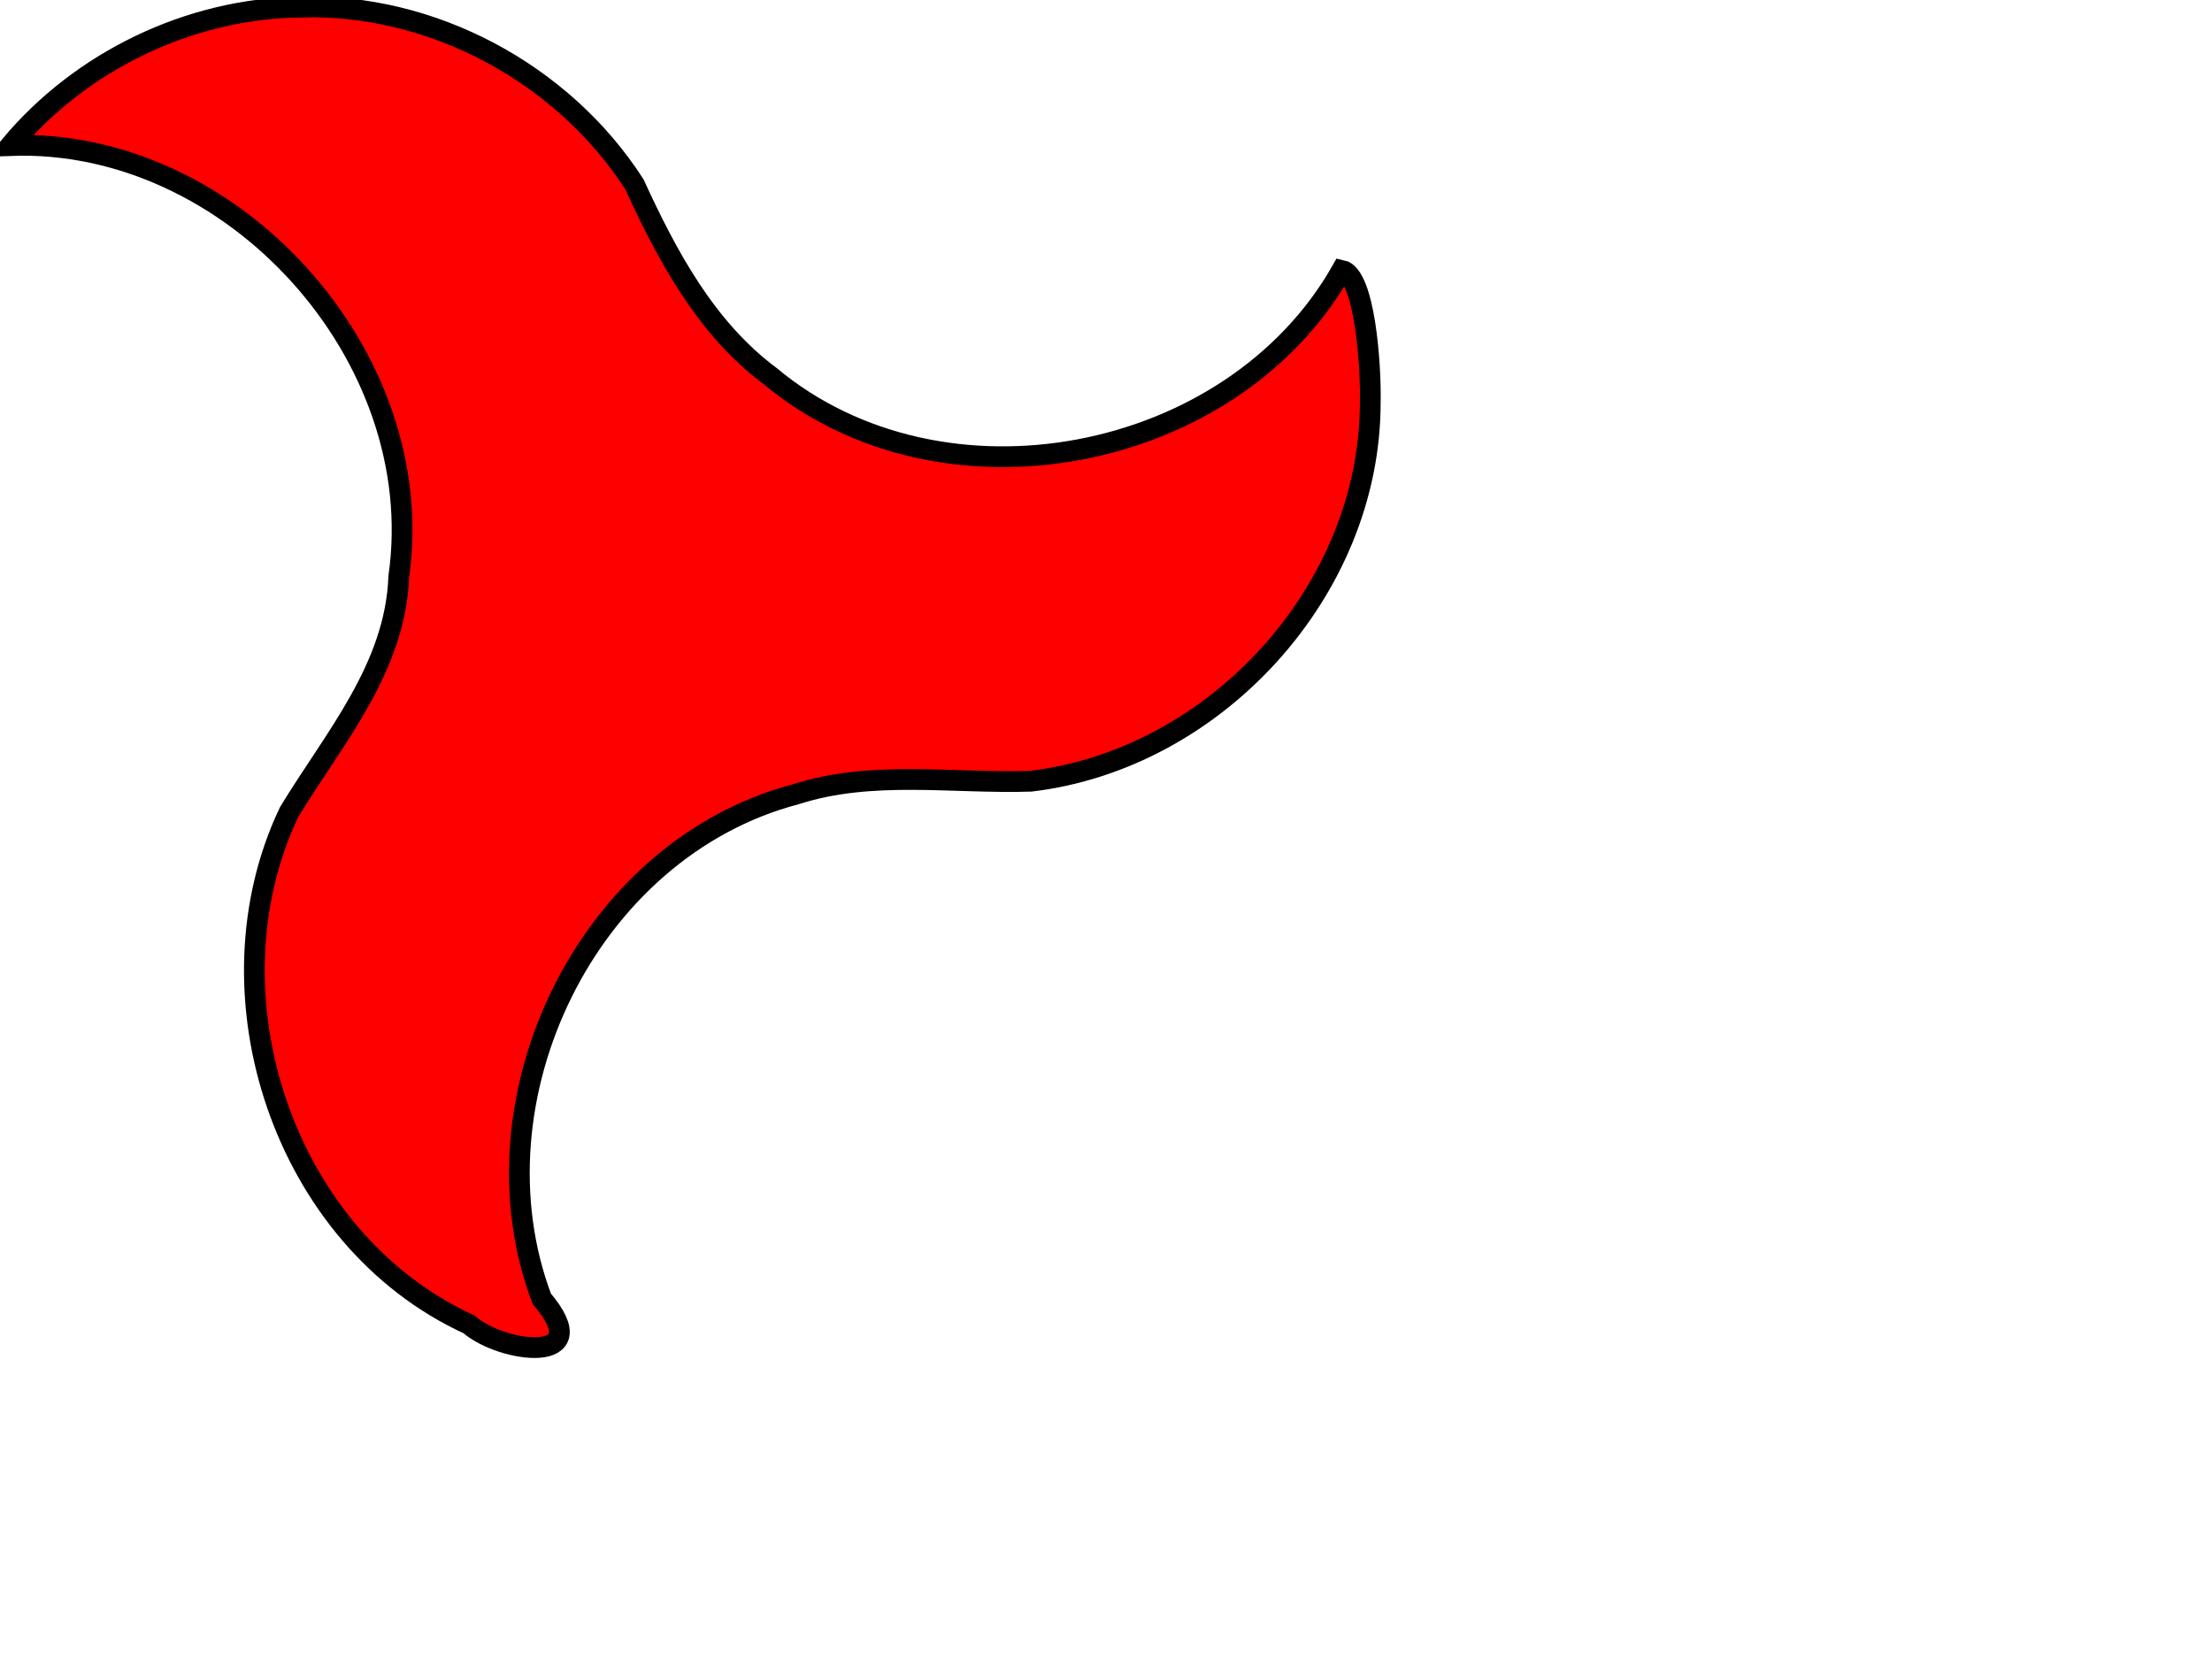 <?xml version="1.0"?><svg width="640" height="480" xmlns="http://www.w3.org/2000/svg">
 <g>
  <title>Layer 1</title>
  <g id="layer1">
   <path fill="#ff0000" stroke="#000000" stroke-width="6" stroke-miterlimit="4" id="path2608" d="m86.48,2.06c-31.849,0.541 -63.076,15.616 -83.48,40.047c64.261,-2.391 121.487,60.948 112.381,124.696c-0.953,26.472 -18.738,46.761 -31.698,68.1c-25.132,52.655 -1.646,123.683 52.009,148.27c9.607,8.406 37.528,11.864 21.071,-7.365c-21.74,-57.668 13.162,-130.159 73.505,-146.011c22.084,-7.098 45.381,-3.023 67.944,-3.759c53.504,-6.337 98.147,-55.175 98.247,-109.355c0.27,-11.409 -1.657,-37.093 -8.244,-38.479c-31.718,56.027 -115.73,72.098 -165.375,30.619c-18.66,-13.89 -29.824,-34.888 -39.301,-55.52c-20.704,-32.159 -58.743,-52.56 -97.06,-51.244z"/>
  </g>
 </g>
</svg>